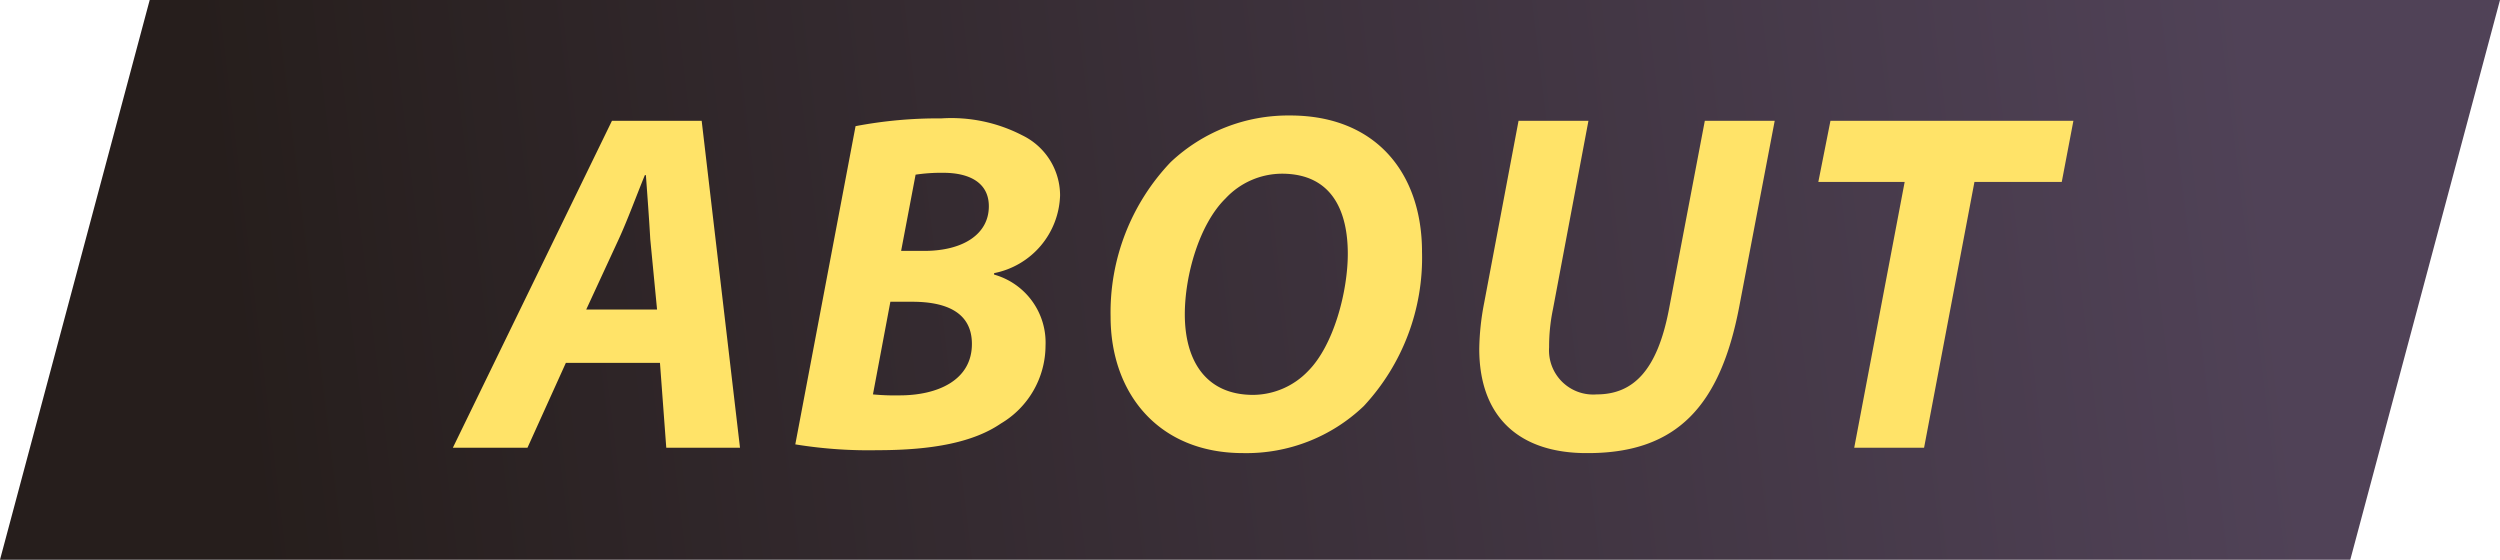 <svg xmlns="http://www.w3.org/2000/svg" xmlns:xlink="http://www.w3.org/1999/xlink" width="134" height="30" viewBox="0 0 134 30">
  <defs>
    <linearGradient id="linear-gradient" x1="0.09" y1="0.389" x2="0.905" y2="0.367" gradientUnits="objectBoundingBox">
      <stop offset="0" stop-color="#261e1c"/>
      <stop offset="1" stop-color="#504257"/>
    </linearGradient>
  </defs>
  <g id="label_about" transform="translate(-14790 5408)">
    <path id="パス_867" data-name="パス 867" d="M8.024,0H134l-8.024,30H0Z" transform="translate(14790 -5408)" fill="url(#linear-gradient)"/>
    <path id="パス_1733" data-name="パス 1733" d="M10.374-4.55,10.712,0h3.952L12.61-17.524H7.8L-.728,0h4L5.33-4.55ZM6.422-7.41l1.742-3.77c.468-1.014.962-2.366,1.4-3.432H9.62c.078,1.066.182,2.47.234,3.432l.364,3.77ZM17.628-.182a24.322,24.322,0,0,0,4.42.312c2.912,0,5.122-.416,6.6-1.43a4.863,4.863,0,0,0,2.392-4.16,3.786,3.786,0,0,0-2.756-3.822V-9.36a4.383,4.383,0,0,0,3.536-4.16A3.582,3.582,0,0,0,29.8-16.744a8.286,8.286,0,0,0-4.342-.91,23.574,23.574,0,0,0-4.6.416Zm6.448-14.456a9.213,9.213,0,0,1,1.482-.1c1.43,0,2.444.546,2.444,1.794,0,1.508-1.4,2.392-3.458,2.392H23.3ZM22.724-7.826h1.17c1.742,0,3.2.52,3.2,2.262,0,1.95-1.846,2.756-3.874,2.756a12.219,12.219,0,0,1-1.43-.052ZM44.148-17.81a9.181,9.181,0,0,0-6.4,2.5A11.673,11.673,0,0,0,34.528-7.02c0,4.082,2.548,7.306,7.1,7.306A9.1,9.1,0,0,0,48.1-2.236,11.669,11.669,0,0,0,51.22-10.5C51.22-14.69,48.776-17.81,44.148-17.81Zm-.442,3.12c2.756,0,3.536,2.106,3.536,4.29,0,2.028-.754,4.914-2.132,6.292a4.12,4.12,0,0,1-2.938,1.274c-2.548,0-3.666-1.846-3.666-4.316,0-2.106.78-4.836,2.184-6.214A4.154,4.154,0,0,1,43.706-14.69Zm12.688-2.834L54.548-7.748a13.726,13.726,0,0,0-.26,2.444c0,3.718,2.21,5.616,5.824,5.59,4.784,0,7.1-2.548,8.112-7.852l1.9-9.958H66.378L64.454-7.41c-.624,3.25-1.9,4.55-3.874,4.55a2.367,2.367,0,0,1-2.548-2.522,9.8,9.8,0,0,1,.208-2.054l1.9-10.088ZM74.386,0H78.13l2.7-14.248h4.68l.624-3.276H73.112l-.65,3.276H77.09Z" transform="translate(14815 -5384)" fill="#ffe368"/>
  </g>
</svg>
